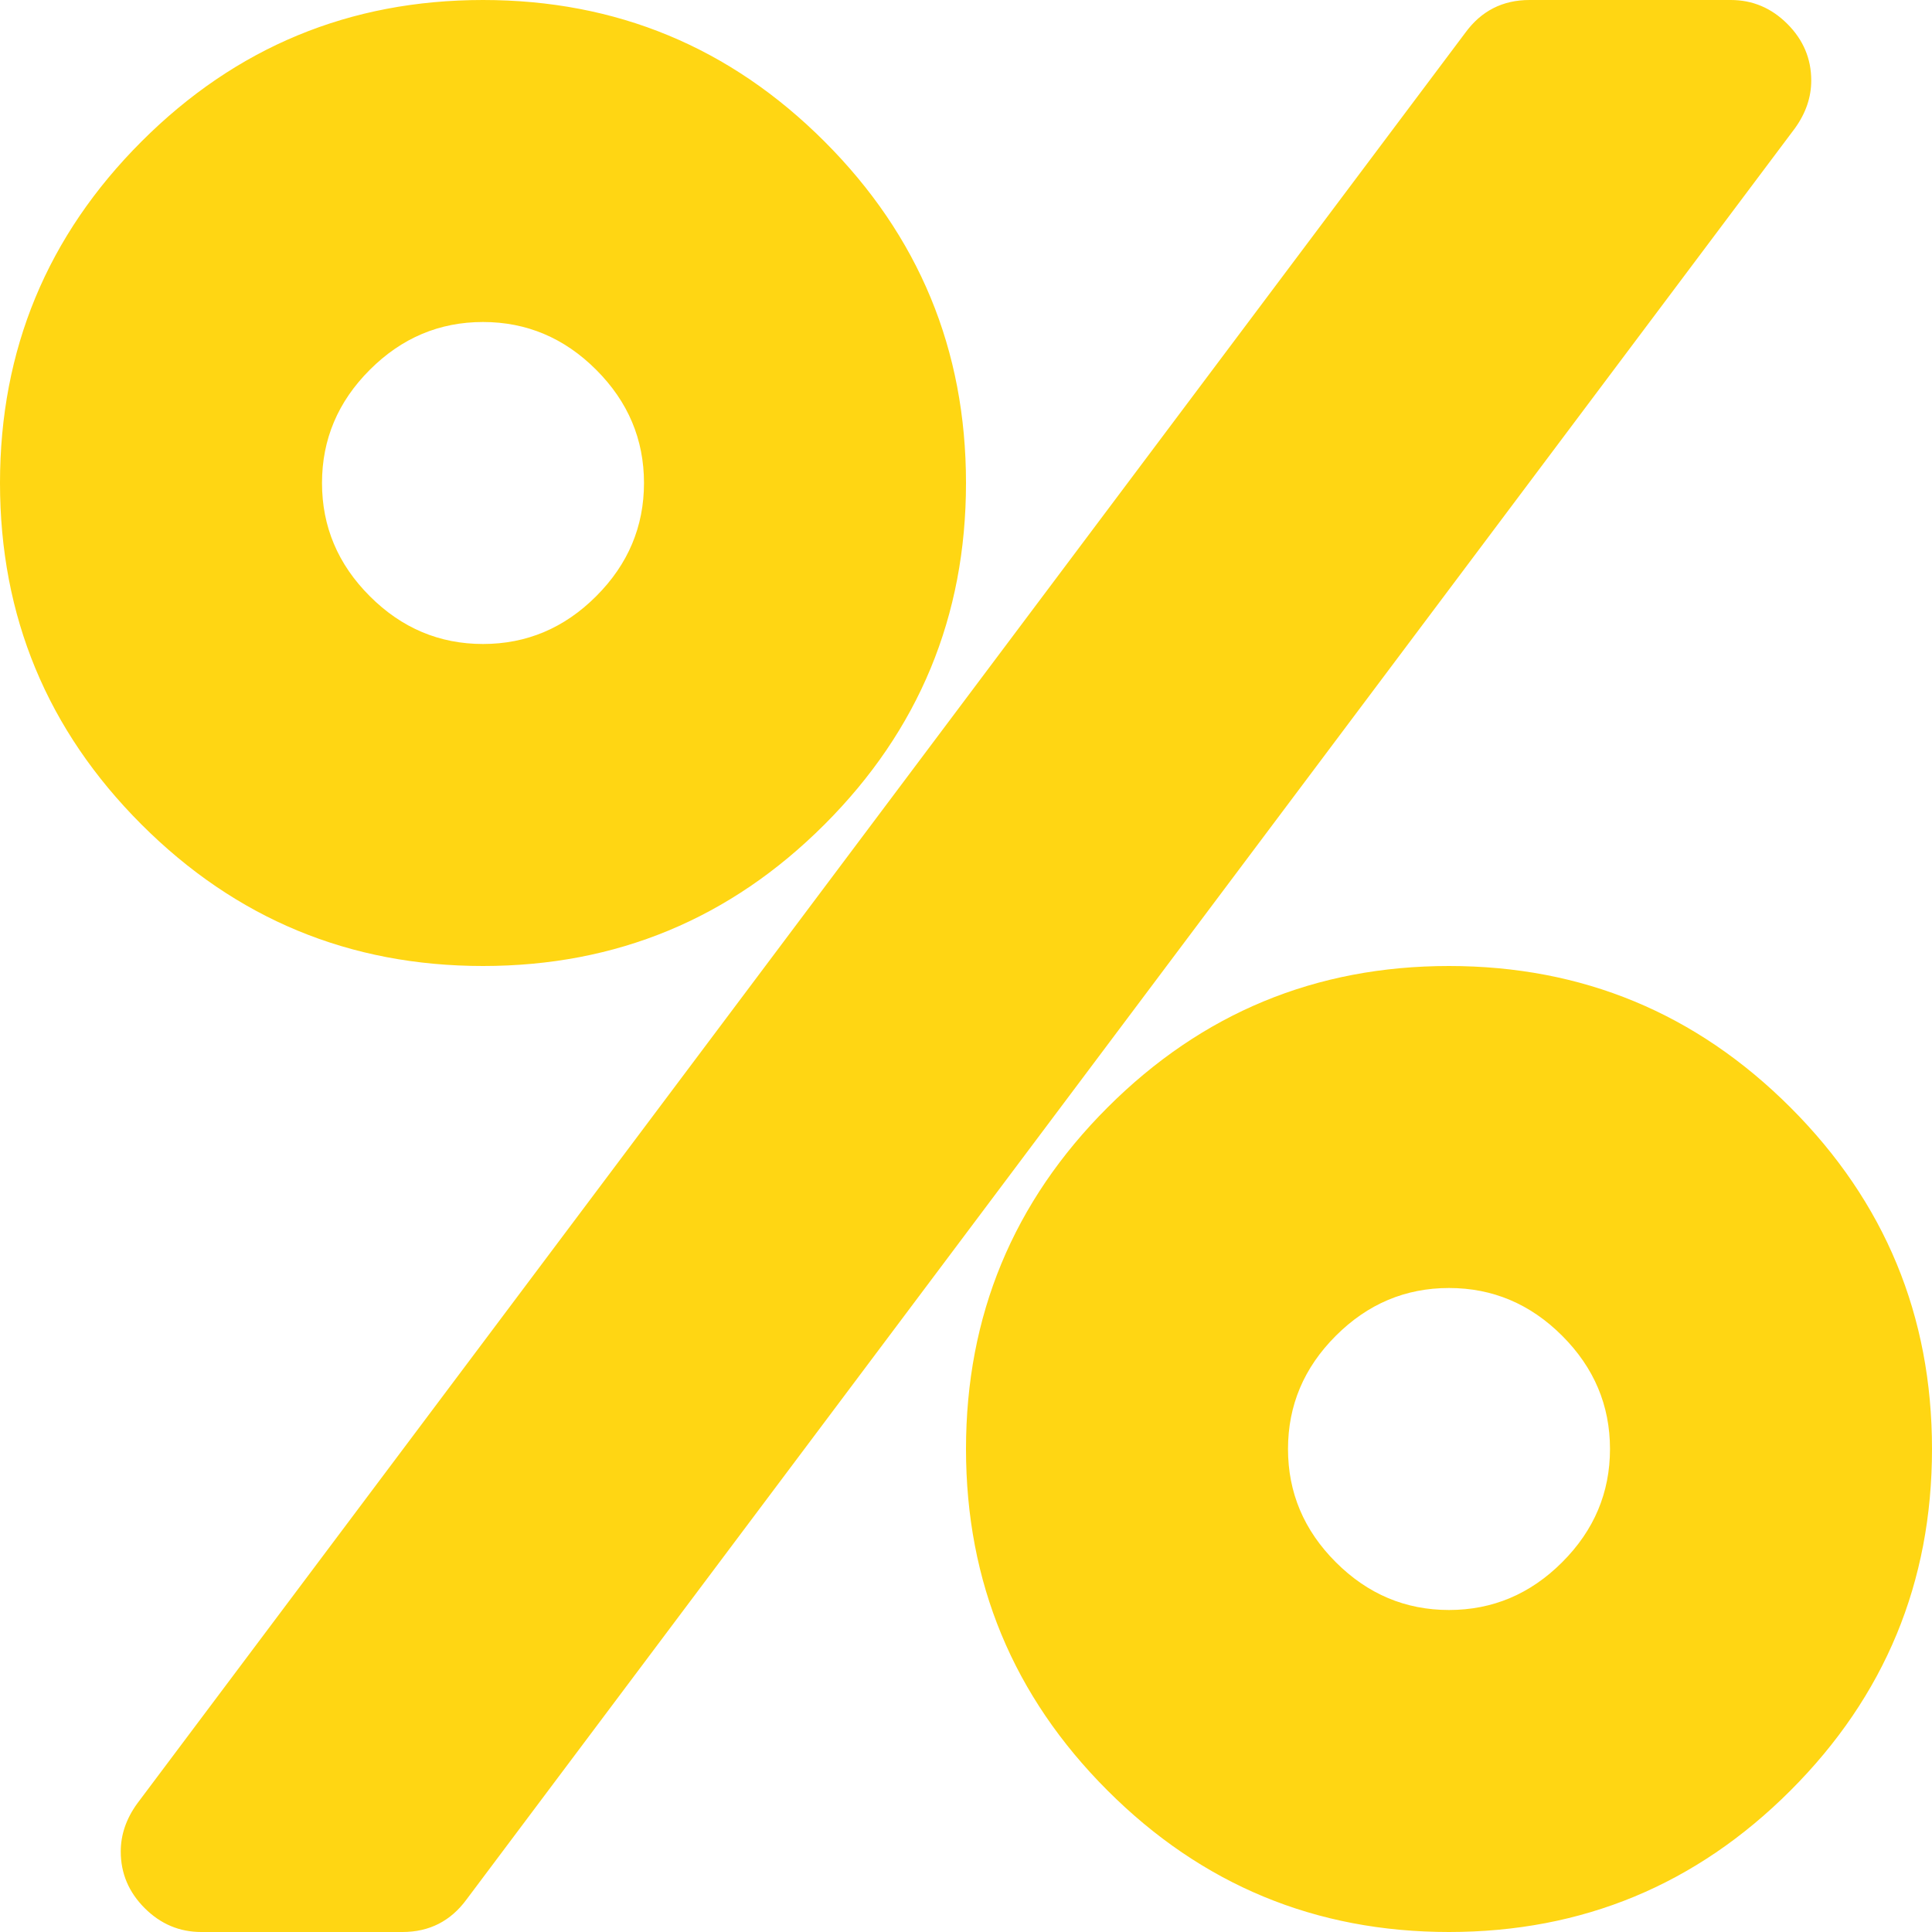 <?xml version="1.0" encoding="UTF-8"?> <svg xmlns="http://www.w3.org/2000/svg" width="100" height="100" viewBox="0 0 100 100" fill="none"> <path d="M83.333 75C83.333 72.743 82.509 70.79 80.859 69.141C79.21 67.491 77.257 66.667 75 66.667C72.743 66.667 70.79 67.491 69.141 69.141C67.491 70.79 66.667 72.743 66.667 75C66.667 77.257 67.491 79.21 69.141 80.859C70.79 82.509 72.743 83.333 75 83.333C77.257 83.333 79.21 82.509 80.859 80.859C82.509 79.21 83.333 77.257 83.333 75ZM33.333 25C33.333 22.743 32.509 20.79 30.859 19.141C29.21 17.491 27.257 16.667 25 16.667C22.743 16.667 20.79 17.491 19.141 19.141C17.491 20.79 16.667 22.743 16.667 25C16.667 27.257 17.491 29.21 19.141 30.859C20.79 32.509 22.743 33.333 25 33.333C27.257 33.333 29.21 32.509 30.859 30.859C32.509 29.21 33.333 27.257 33.333 25ZM100 75C100 81.901 97.559 87.793 92.676 92.676C87.793 97.559 81.901 100 75 100C68.099 100 62.207 97.559 57.324 92.676C52.441 87.793 50 81.901 50 75C50 68.099 52.441 62.207 57.324 57.324C62.207 52.441 68.099 50 75 50C81.901 50 87.793 52.441 92.676 57.324C97.559 62.207 100 68.099 100 75ZM93.75 4.167C93.75 5.035 93.468 5.859 92.904 6.641L24.154 98.307C23.329 99.436 22.222 100 20.833 100H10.417C9.288 100 8.312 99.588 7.487 98.763C6.662 97.938 6.25 96.962 6.25 95.833C6.25 94.965 6.532 94.141 7.096 93.359L75.846 1.693C76.671 0.564 77.778 0 79.167 0H89.583C90.712 0 91.688 0.412 92.513 1.237C93.338 2.062 93.75 3.038 93.75 4.167ZM50 25C50 31.901 47.559 37.793 42.676 42.676C37.793 47.559 31.901 50 25 50C18.099 50 12.207 47.559 7.324 42.676C2.441 37.793 0 31.901 0 25C0 18.099 2.441 12.207 7.324 7.324C12.207 2.441 18.099 0 25 0C31.901 0 37.793 2.441 42.676 7.324C47.559 12.207 50 18.099 50 25Z" fill="#FFD613"></path> </svg> 